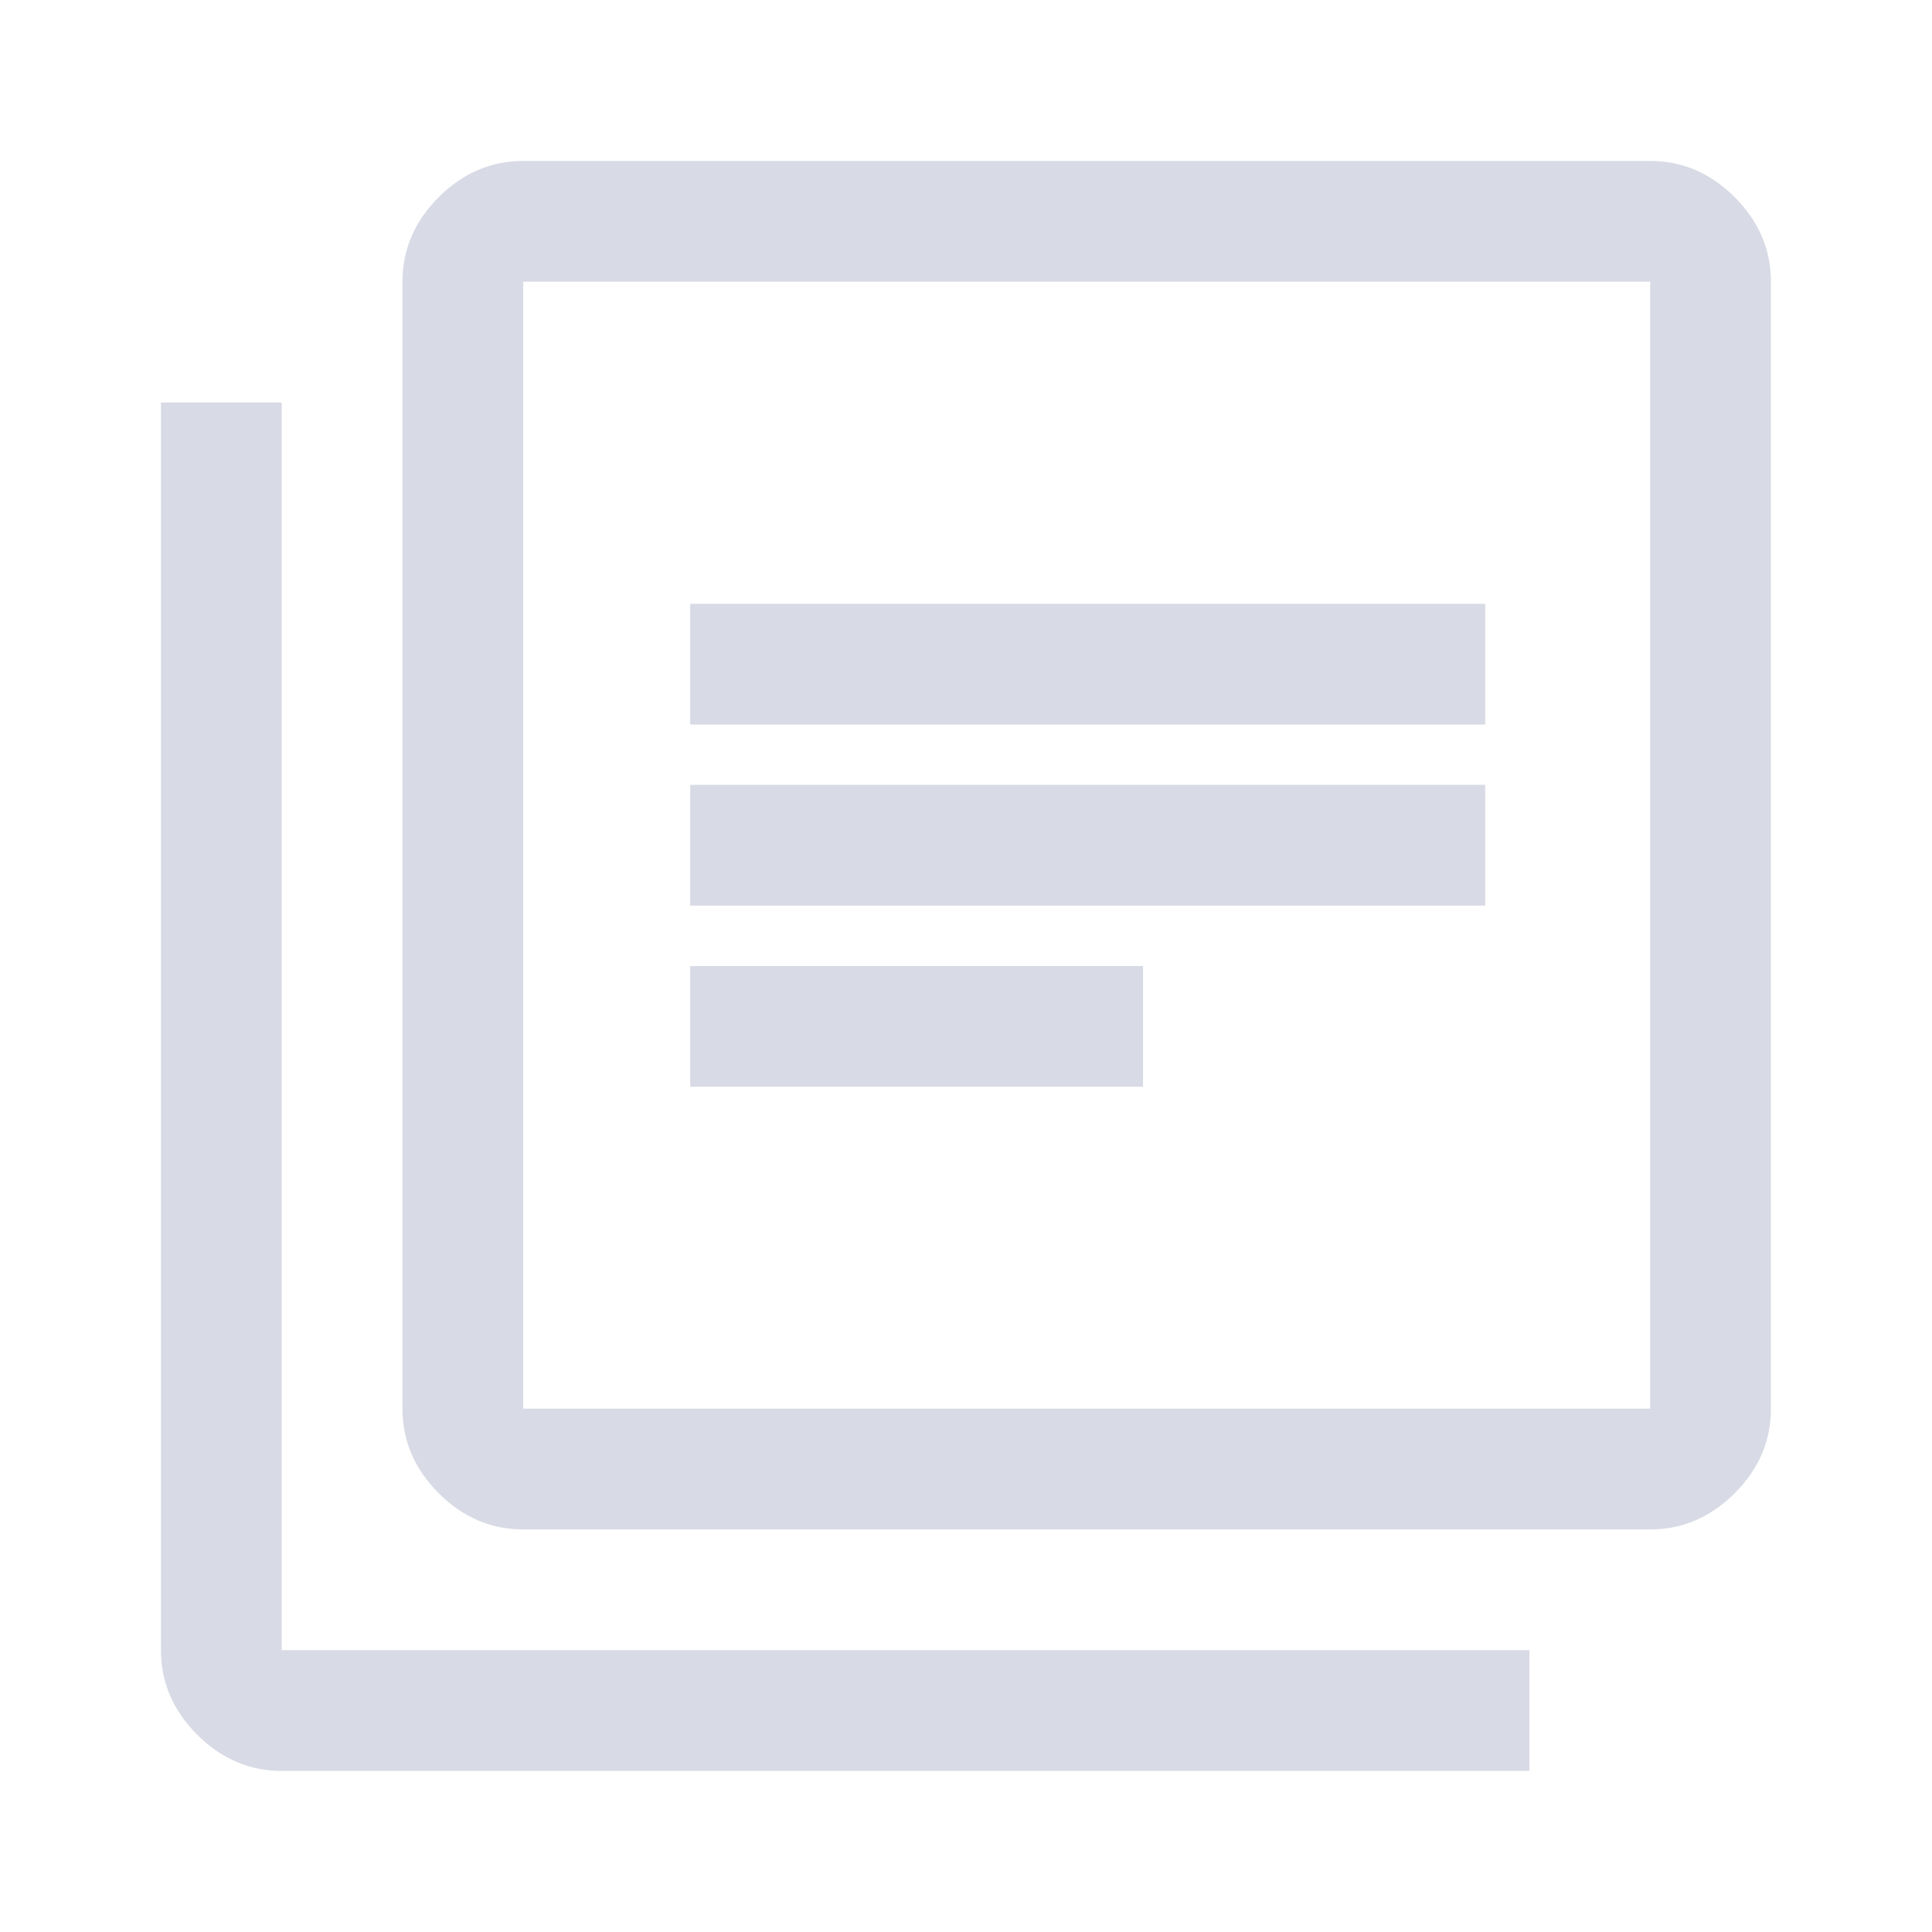 <?xml version="1.0" encoding="UTF-8"?> <svg xmlns="http://www.w3.org/2000/svg" width="16" height="16" viewBox="0 0 16 16" fill="none"> <path d="M5.716 9H9.466V8H5.716V9ZM5.716 7.5H12.3V6.5H5.716V7.5ZM5.716 6H12.3V5H5.716V6ZM4.333 12.666C4.066 12.666 3.833 12.566 3.633 12.366C3.433 12.166 3.333 11.933 3.333 11.666V2.333C3.333 2.066 3.433 1.833 3.633 1.633C3.833 1.433 4.066 1.333 4.333 1.333H13.666C13.933 1.333 14.166 1.433 14.366 1.633C14.566 1.833 14.666 2.066 14.666 2.333V11.666C14.666 11.933 14.566 12.166 14.366 12.366C14.166 12.566 13.933 12.666 13.666 12.666H4.333ZM4.333 11.666H13.666V2.333H4.333V11.666ZM2.333 14.666C2.066 14.666 1.833 14.566 1.633 14.366C1.433 14.166 1.333 13.933 1.333 13.666V3.333H2.333V13.666H12.666V14.666H2.333ZM4.333 2.333V11.666V2.333Z" fill="#D8DAE5"></path> </svg> 